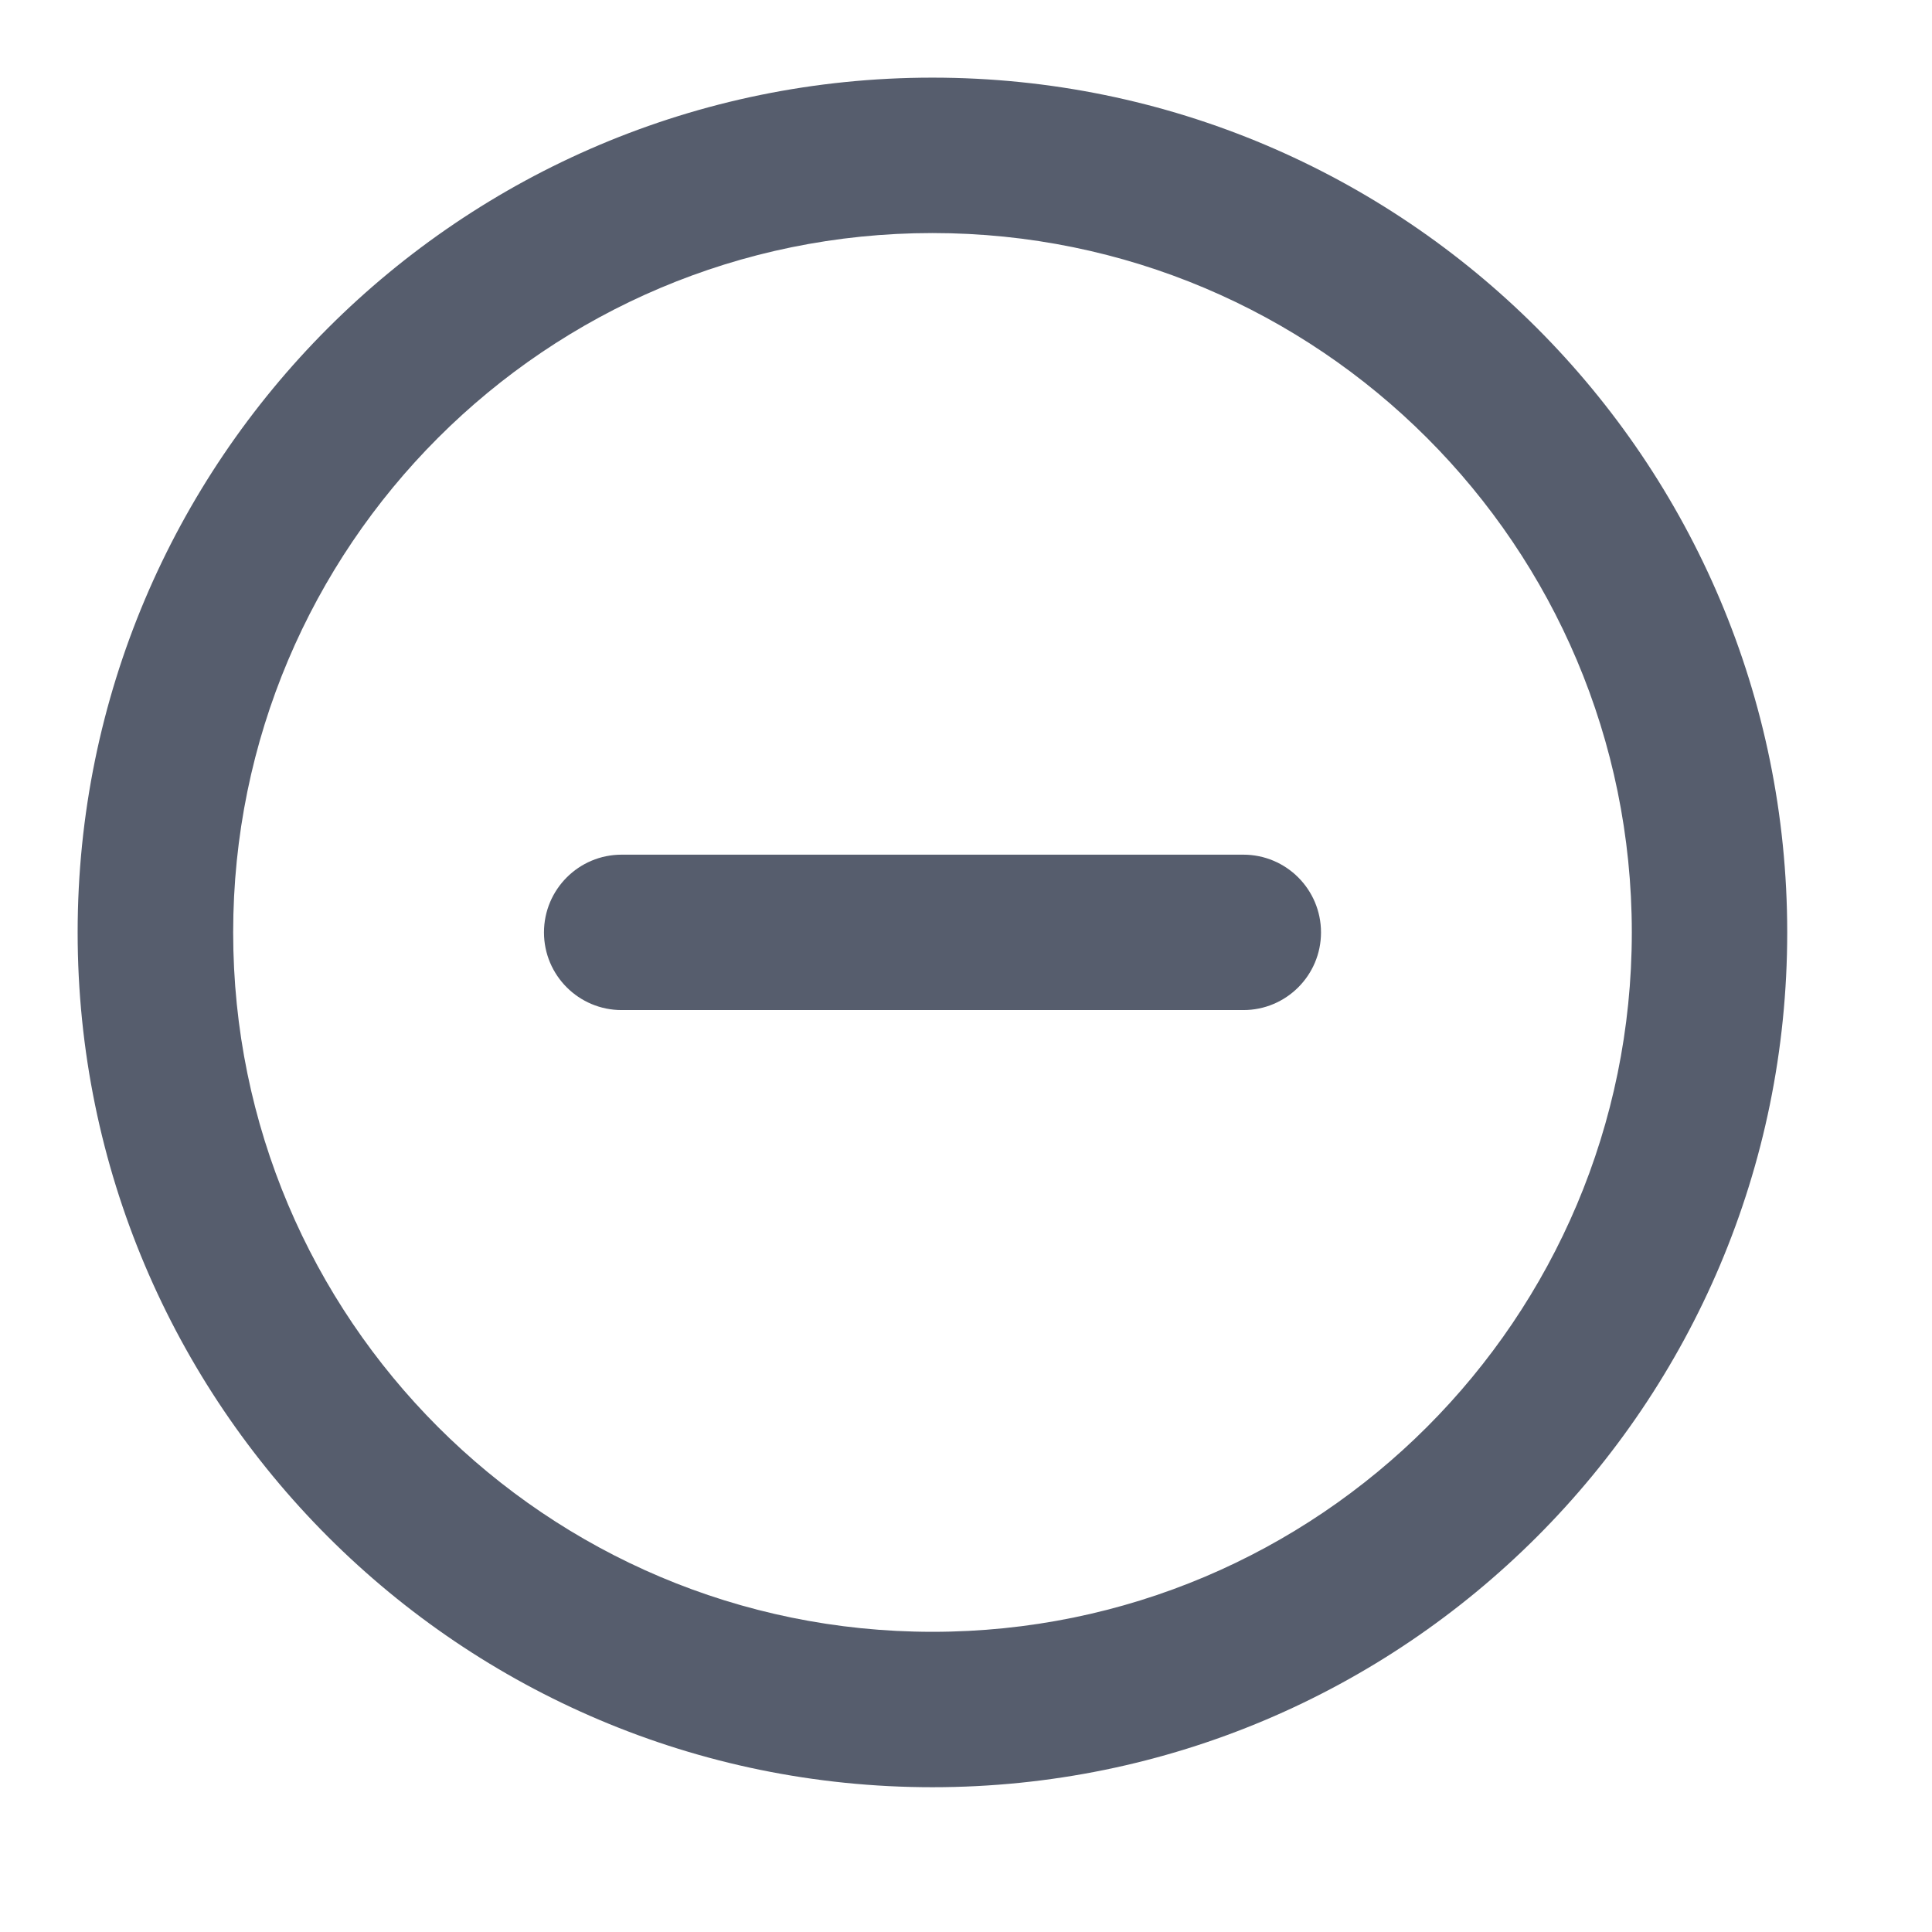<?xml version="1.0" encoding="utf-8"?>
<svg xmlns="http://www.w3.org/2000/svg" fill="none" height="100%" overflow="visible" preserveAspectRatio="none" style="display: block;" viewBox="0 0 16 16" width="100%">
<g id="circle-minus">
<g id="Group">
<g id="Group_2">
<g id="Group_3">
<path d="M13.514 7.722C13.514 4.523 10.921 1.93 7.722 1.93C4.524 1.93 1.931 4.523 1.931 7.722C1.931 10.921 4.524 13.514 7.722 13.514C10.921 13.514 13.514 10.921 13.514 7.722ZM14.801 7.722C14.801 11.631 11.632 14.801 7.722 14.801C3.813 14.801 0.643 11.631 0.643 7.722C0.643 3.812 3.813 0.643 7.722 0.643C11.632 0.643 14.801 3.812 14.801 7.722Z" fill="#565D6D" id="Vector"/>
</g>
<g id="Group_4">
<path d="M10.297 7.078C10.652 7.078 10.94 7.366 10.94 7.722C10.94 8.077 10.652 8.365 10.297 8.365H5.148C4.793 8.365 4.505 8.077 4.505 7.722C4.505 7.366 4.793 7.078 5.148 7.078H10.297Z" fill="#565D6D" id="Vector_2"/>
</g>
</g>
</g>
</g>
</svg>